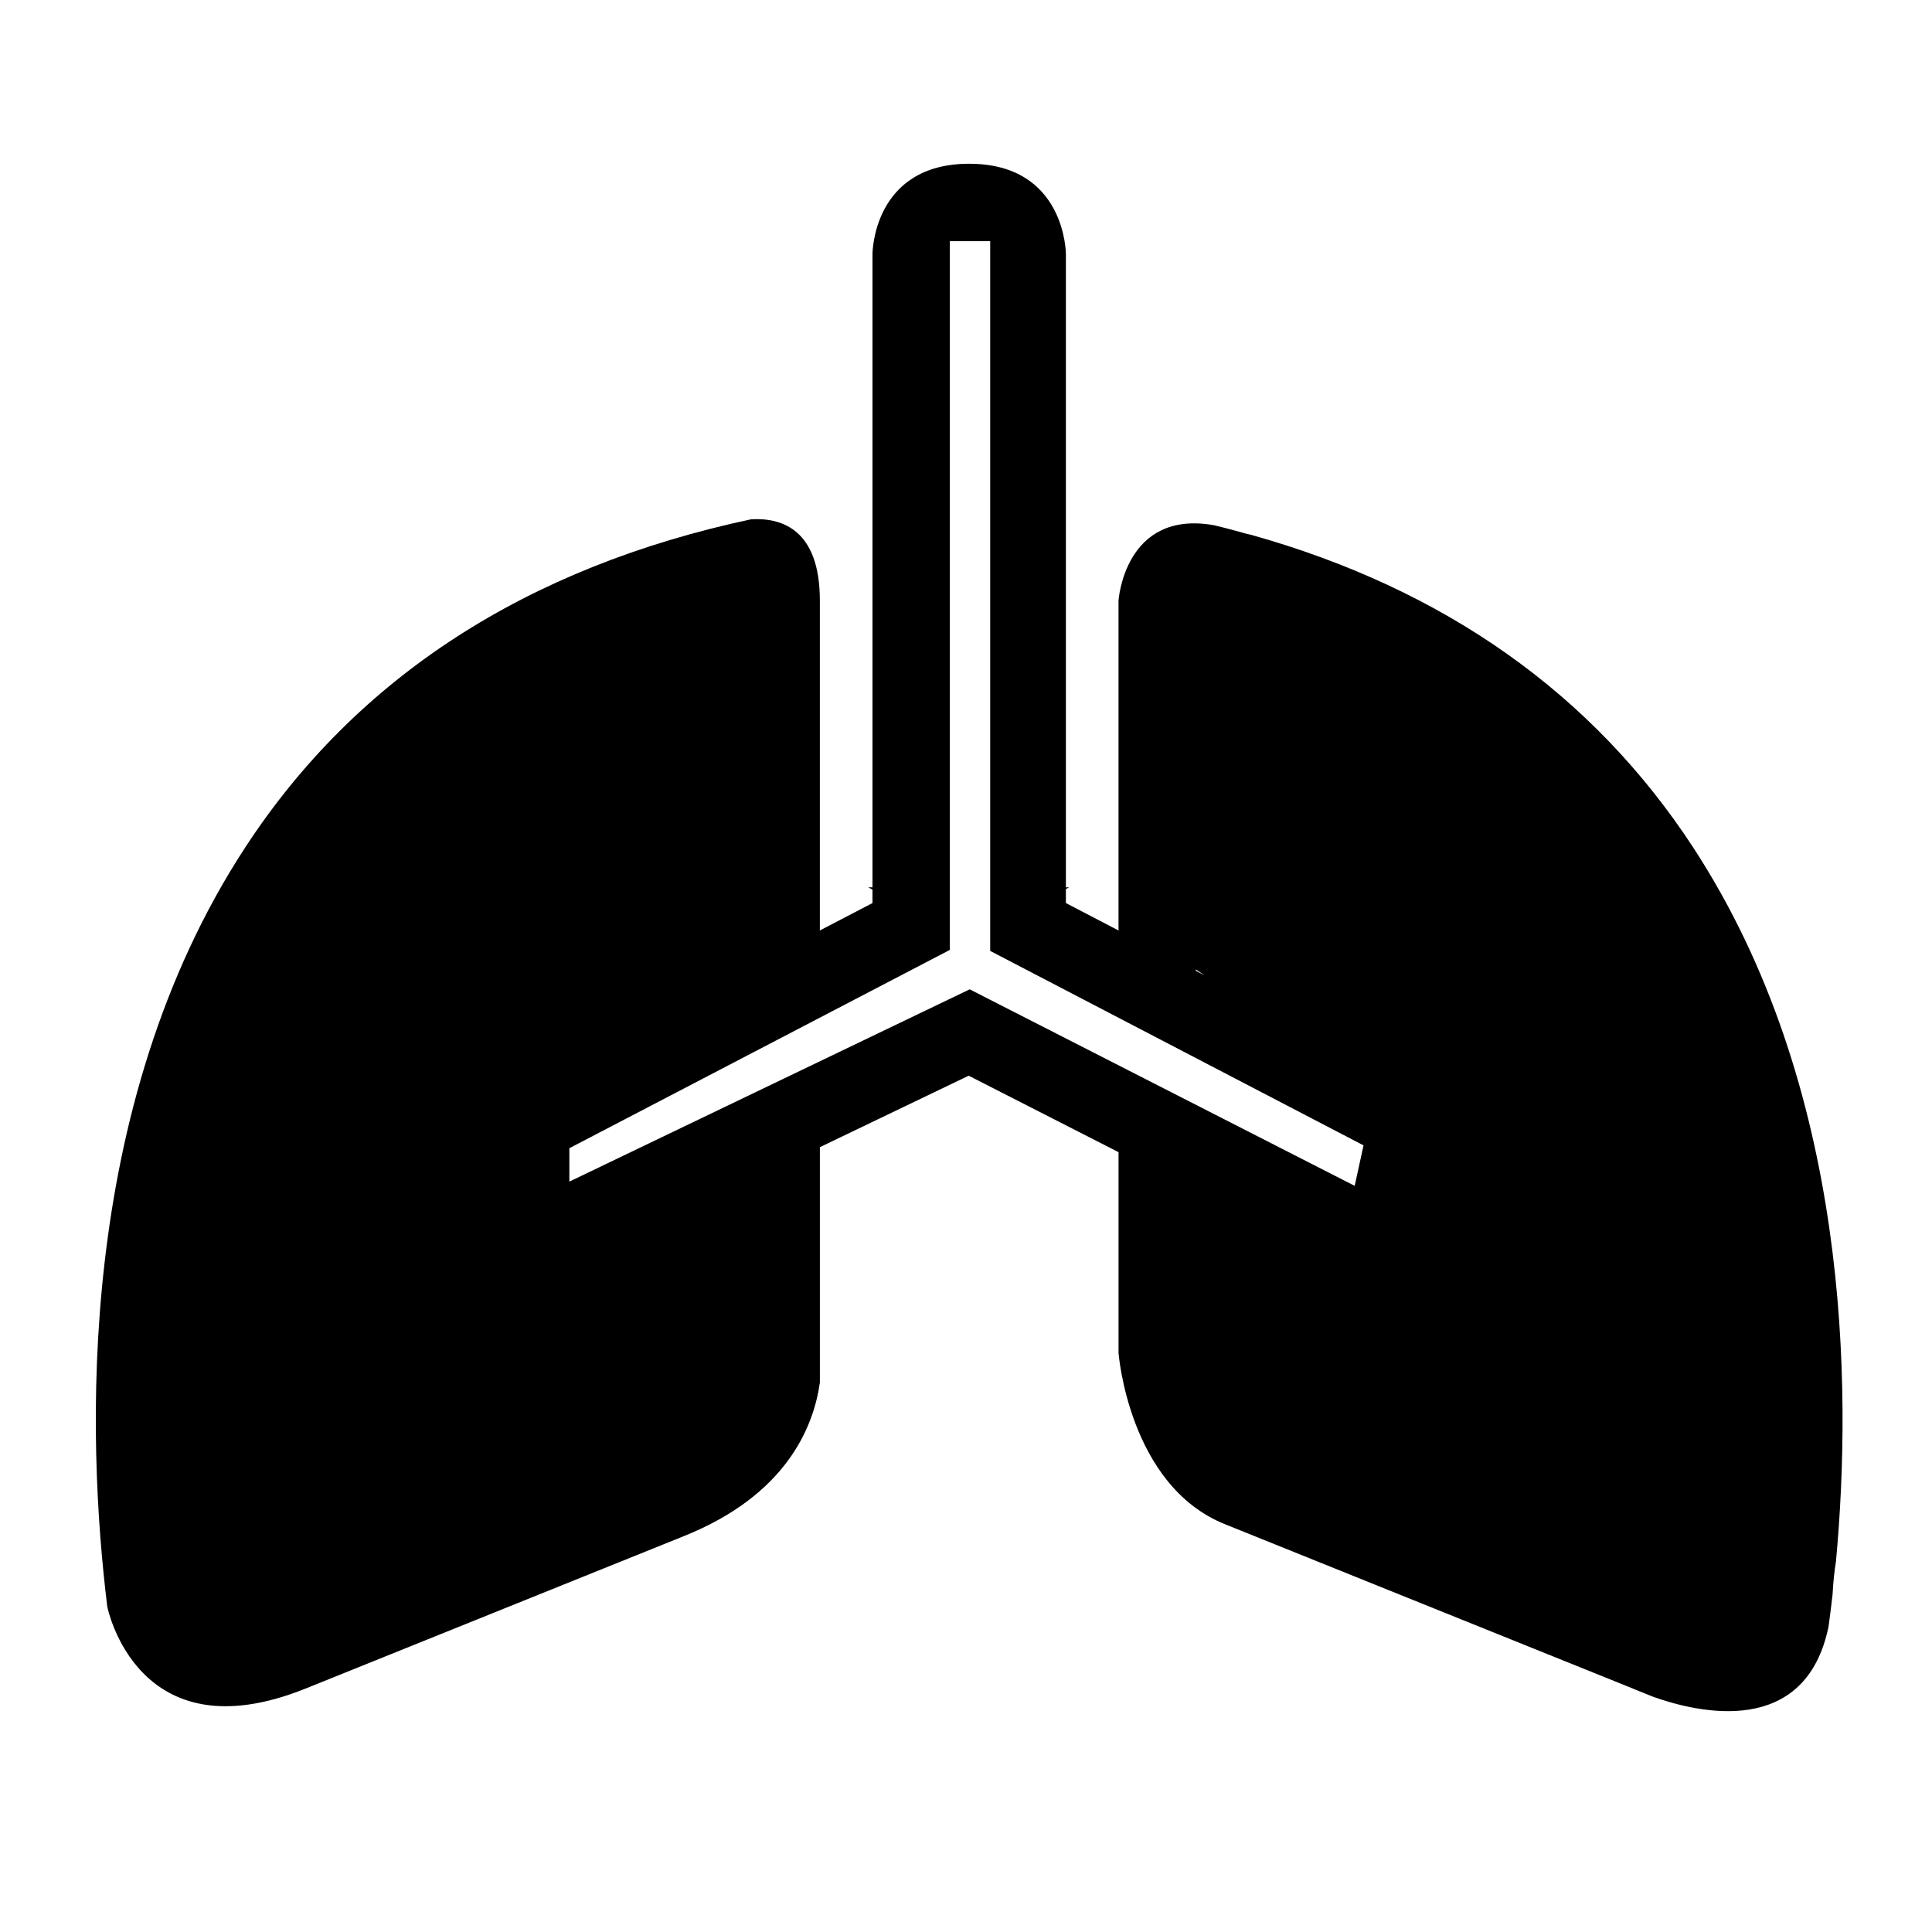 <?xml version="1.0" encoding="UTF-8"?>
<!-- Uploaded to: SVG Repo, www.svgrepo.com, Generator: SVG Repo Mixer Tools -->
<svg fill="#000000" width="800px" height="800px" version="1.1" viewBox="144 144 512 512" xmlns="http://www.w3.org/2000/svg">
 <path d="m592.69 368.55c-26.586-40.672-65.898-68.438-117.05-82.793-0.988-0.203-2.098-0.484-3.332-0.871-2.156-0.59-4.324-1.148-6.519-1.684-23.789-4.273-25.371 19.98-25.371 19.98v87.402l-13.945-7.262v-3.715l0.867-0.453h-0.867v-167.82s0-23.938-25.629-23.938-25.629 23.938-25.629 23.938v167.82h-1.125l1.125 0.59v3.578l-13.945 7.262v-87.402c0-18.781-9.977-22.035-18.203-21.566-59.484 12.68-104.61 41.867-134.06 86.926-45.172 69.098-42.02 156.88-36.582 201.21 0.02 0.137 7.906 39.719 52.559 21.73l0.039-0.012 100.38-40.449c0.016 0 0.02-0.012 0.02-0.012 26.828-10.816 34.148-28.641 35.852-40.598v-62.398l39.434-18.941 39.715 20.262v53.211s2.676 35.086 28.148 45.363l108.32 43.641 0.004 0.016 5.273 2.125c11.891 4.227 40.305 10.941 46.41-18.609 0.363-2.613 0.711-5.41 1.055-8.398 0-0.055 0.016-0.098 0.016-0.152 0.188-3.492 0.5-6.348 0.902-8.766 4.336-46.902 3.523-125.89-37.863-189.21zm-131.77 32.367 2.348 1.586-2.348-1.23zm42.086 57.344-102.03-52.078-106.09 50.957v-8.852l100.82-52.547v-187.83h10.703v188.09l98.938 51.535z"/>
</svg>